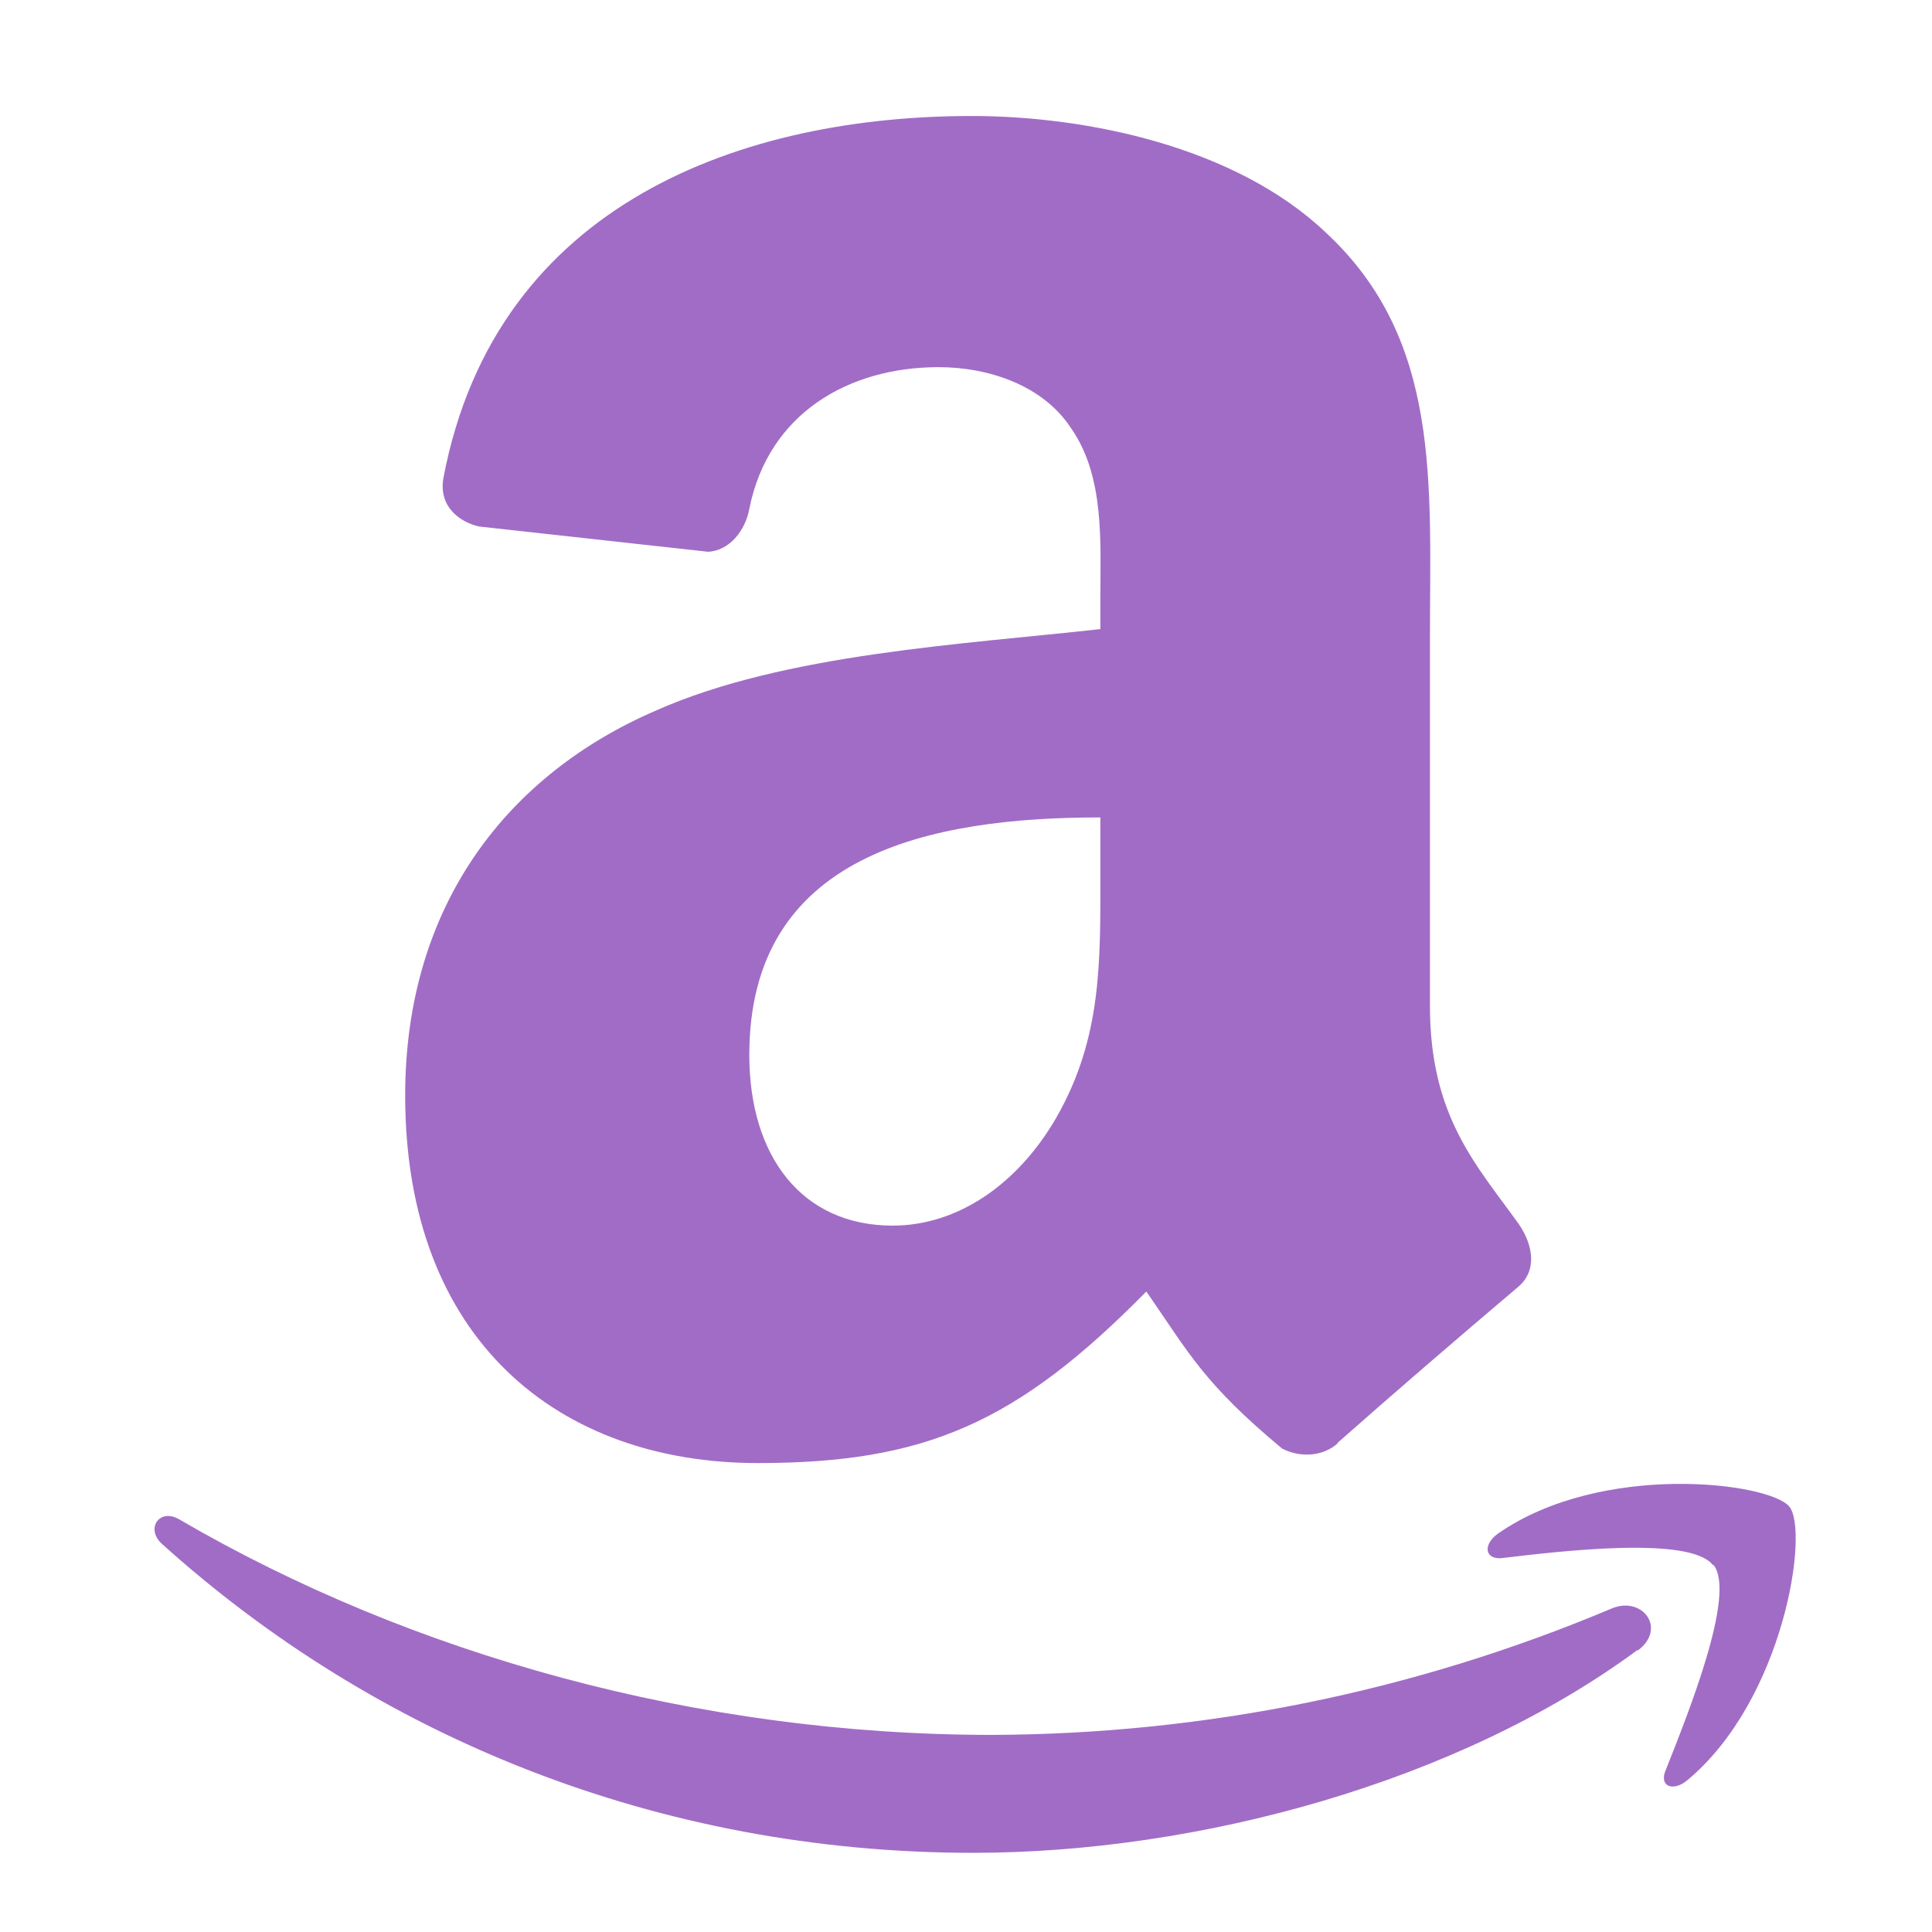 <svg fill="none" height="50" viewBox="0 0 50 50" width="50" xmlns="http://www.w3.org/2000/svg"><g clip-rule="evenodd" fill="#a16cc6" fill-rule="evenodd"><path d="m42.382 42.699c-4.641 3.429-11.386 5.252-17.198 5.252-8.152 0-15.472-3.013-21.006-8.007-.417-.396-.04-.931.476-.614 5.99 3.488 13.389 5.569 21.026 5.569 5.514-.02 10.949-1.13 16.027-3.27.793-.337 1.448.515.674 1.09m1.944-2.22c-.595-.753-3.928-.357-5.435-.178-.456.059-.535-.337-.119-.634 2.678-1.863 7.022-1.328 7.538-.694.516.634-.139 4.995-2.638 7.076-.377.317-.754.159-.555-.277.555-1.407 1.825-4.539 1.23-5.292"/><path d="m28.477 22.483c0 2.378.059 4.36-1.151 6.461-.992 1.704-2.539 2.775-4.225 2.775-2.341 0-3.709-1.784-3.709-4.42 0-5.193 4.662-6.144 9.085-6.144zm6.149 14.865c-.397.357-.992.377-1.448.139-2.023-1.685-2.4-2.458-3.511-4.063-3.352 3.409-5.732 4.44-10.057 4.44-5.138 0-9.124-3.171-9.124-9.513 0-4.955 2.678-8.324 6.506-9.969 3.312-1.467 7.934-1.704 11.485-2.101v-.773c0-1.447.119-3.171-.754-4.42-.734-1.13-2.162-1.586-3.432-1.586-2.321 0-4.404 1.189-4.899 3.667-.099.555-.516 1.09-1.071 1.11l-5.931-.654c-.496-.119-1.051-.515-.912-1.268 1.369-7.175 7.855-9.355 13.667-9.355 2.975 0 6.843.793 9.184 3.032 2.975 2.775 2.678 6.461 2.678 10.485v9.513c0 2.854 1.19 4.103 2.301 5.649.377.555.476 1.209-.02 1.625-1.567 1.328-3.134 2.676-4.681 4.043"/></g></svg>